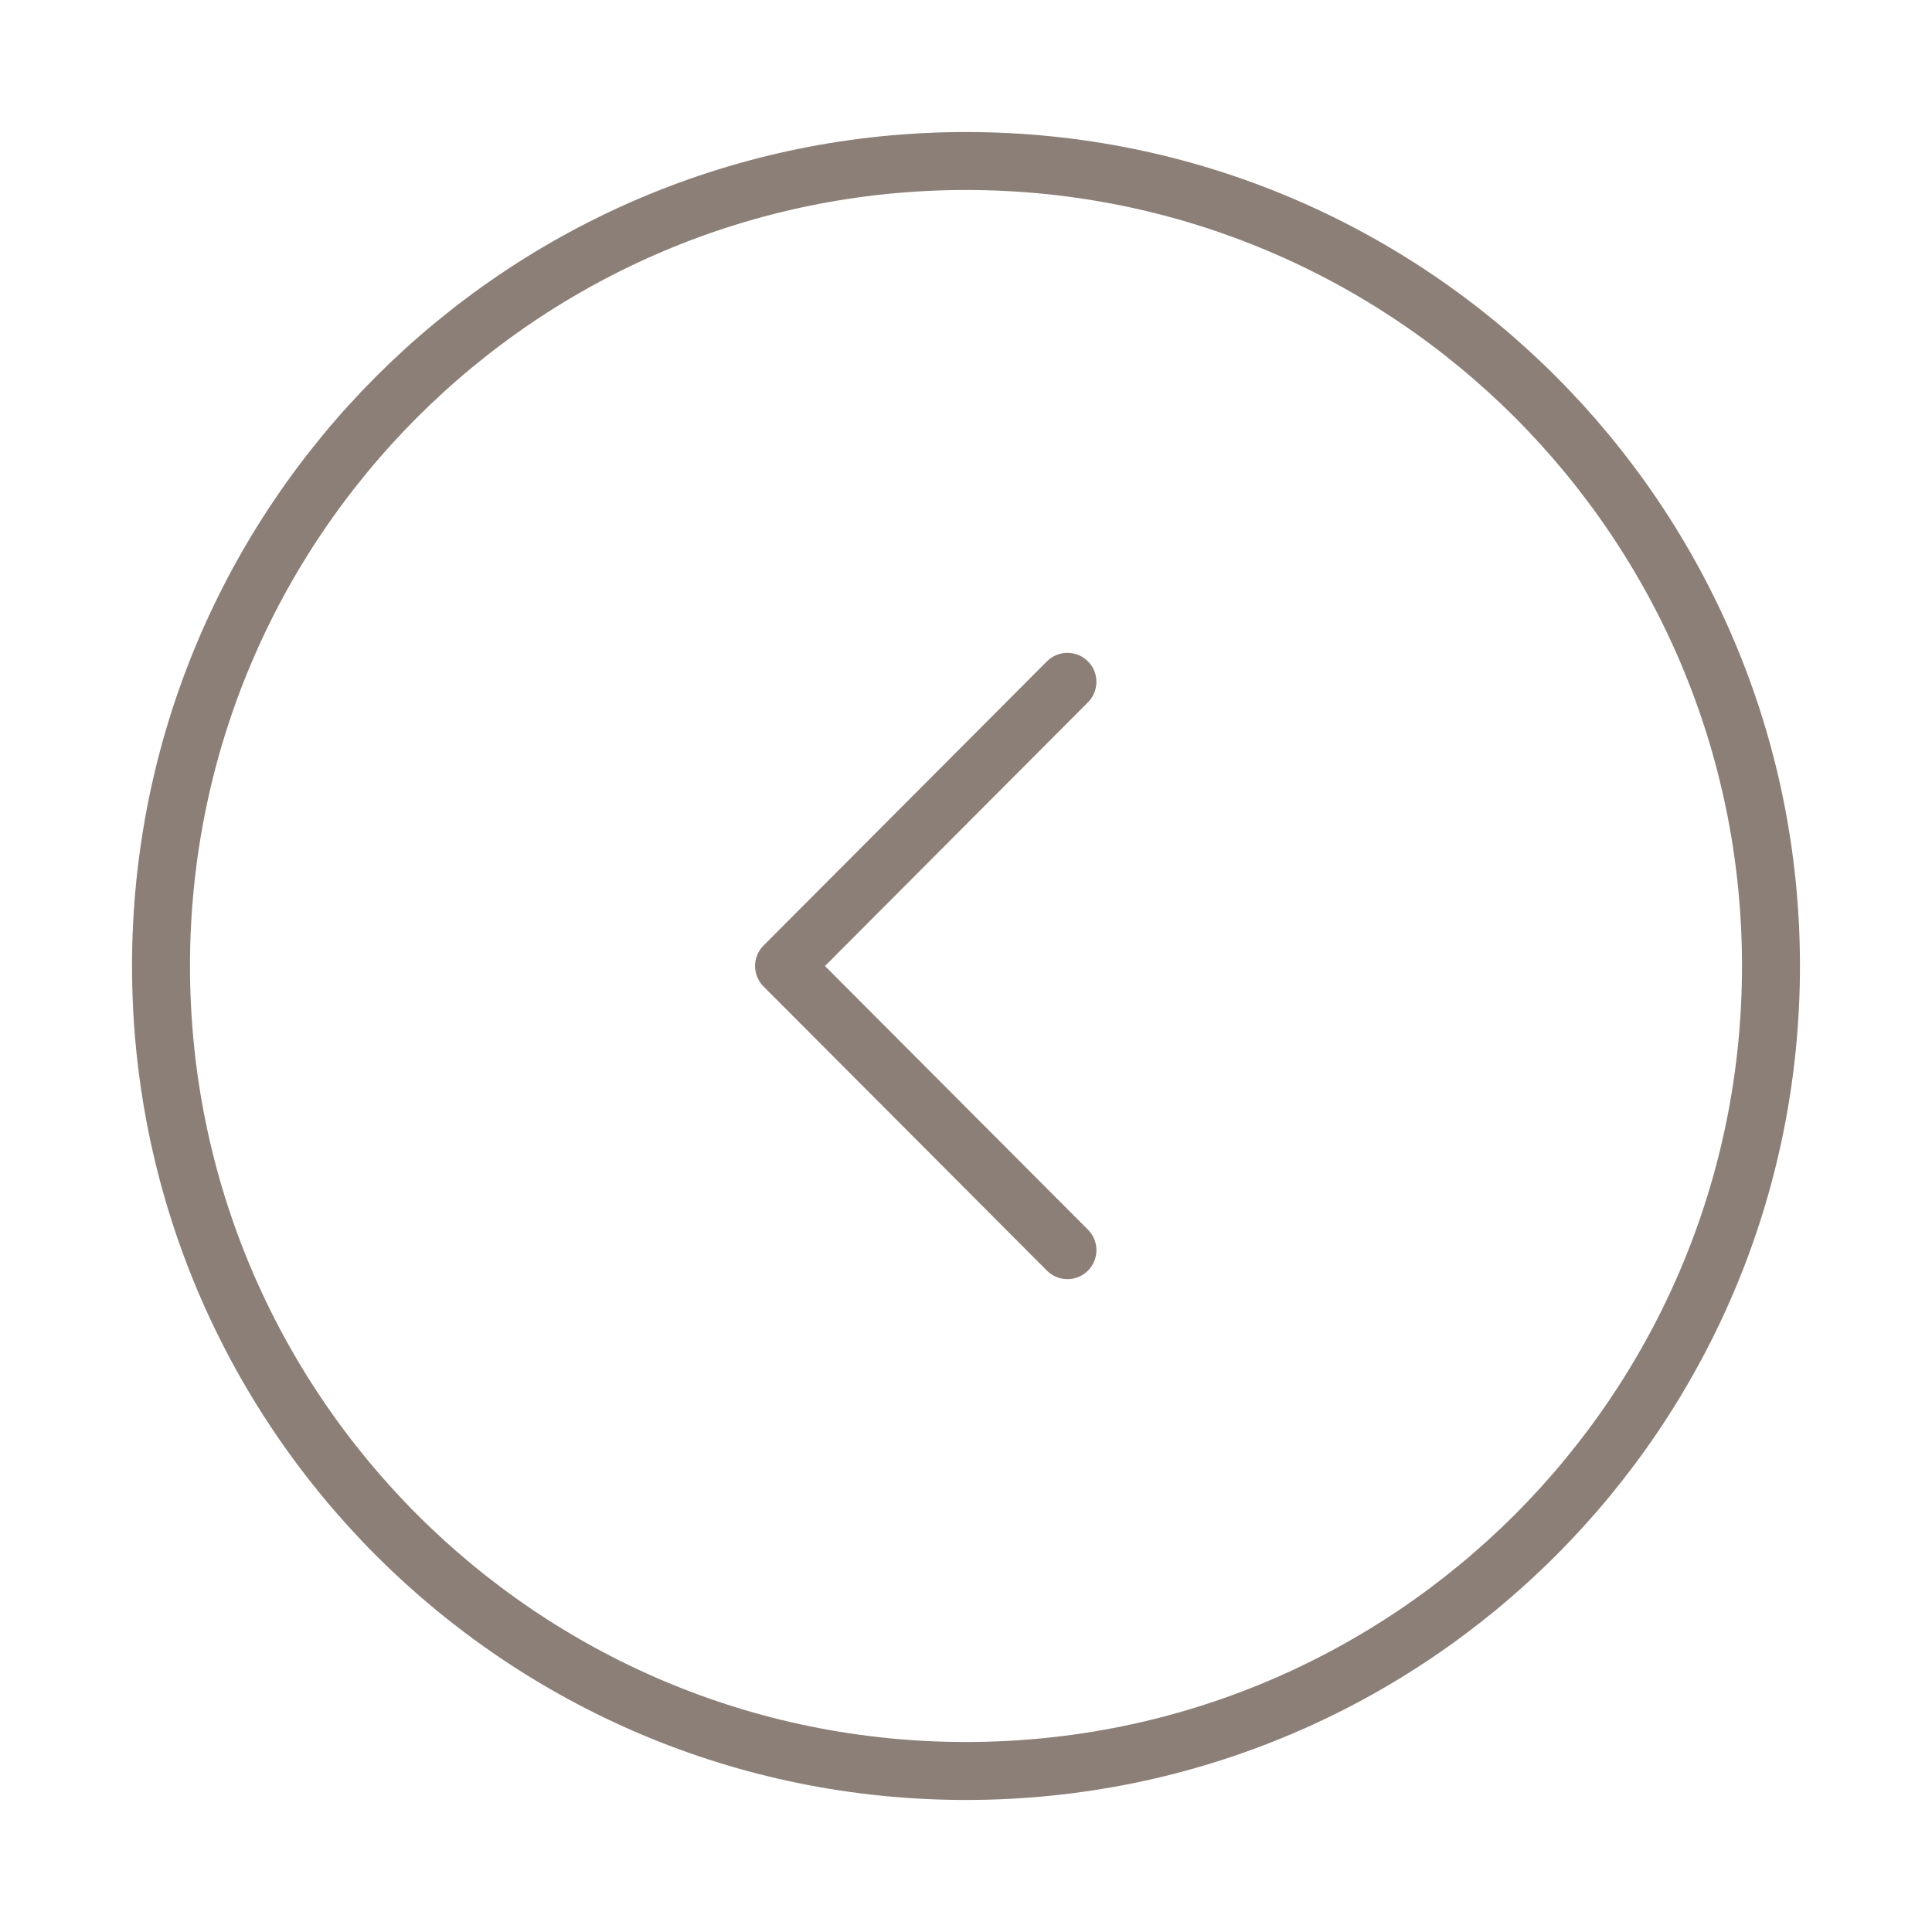 <svg width="50" height="50" viewBox="0 0 50 50" fill="none" xmlns="http://www.w3.org/2000/svg">
<path d="M25 45.833C36.506 45.833 45.833 36.506 45.833 25C45.833 13.494 36.506 4.167 25 4.167C13.494 4.167 4.167 13.494 4.167 25C4.167 36.506 13.494 45.833 25 45.833Z" stroke="#8C7F77" stroke-width="1.5" stroke-miterlimit="10" stroke-linecap="round" stroke-linejoin="round"/>
<path d="M27.625 32.354L20.291 25L27.625 17.646" stroke="#8C7F77" stroke-width="1.5" stroke-linecap="round" stroke-linejoin="round"/>
</svg>
